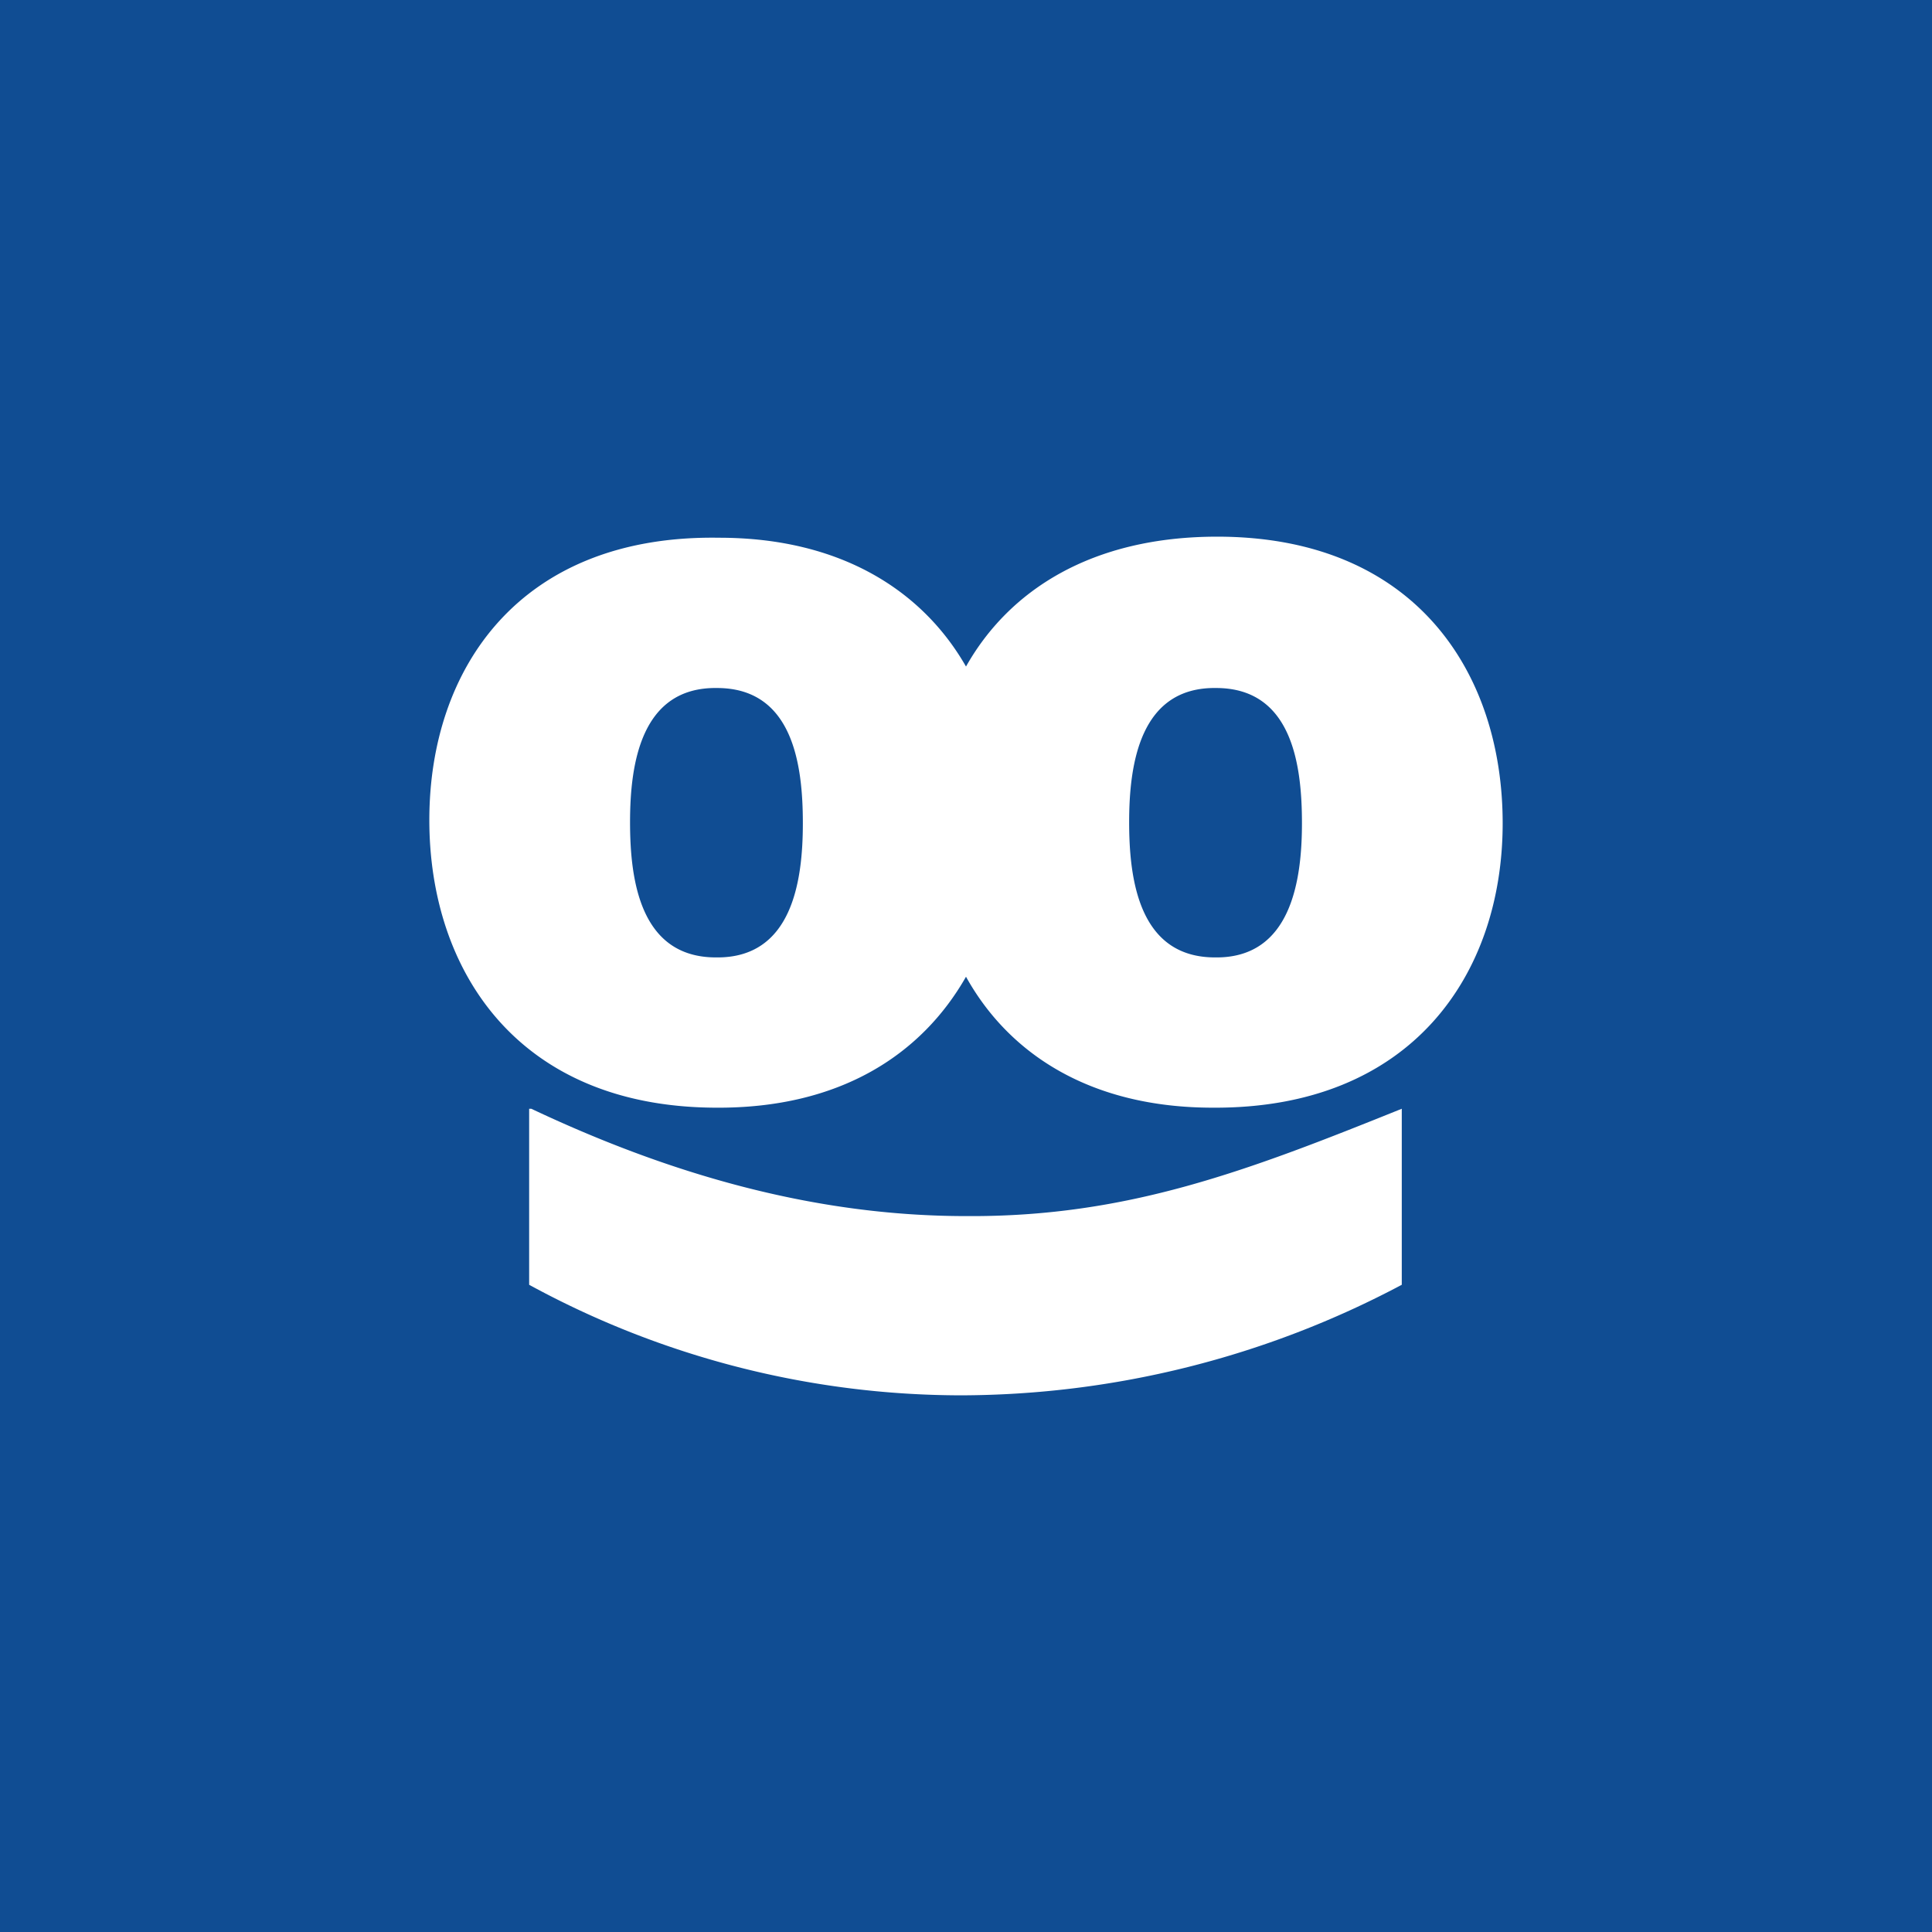 <!-- by TradingView --><svg xmlns="http://www.w3.org/2000/svg" width="18" height="18" viewBox="0 0 18 18"><path fill="#104D93" d="M0 0h18v18H0z"/><path d="M10.52 7.66c0-.54.1-1.26.81-1.25.71 0 .8.72.8 1.26 0 .53-.1 1.26-.81 1.25-.71 0-.8-.73-.8-1.26zM9 9.1c.4.72 1.16 1.22 2.3 1.22 1.85.01 2.7-1.24 2.7-2.65S13.18 5 11.34 5C10.17 5 9.4 5.5 9 6.21c-.4-.7-1.16-1.2-2.3-1.2C4.84 4.98 4 6.23 4 7.64c0 1.4.82 2.67 2.66 2.68 1.17.01 1.93-.5 2.34-1.22zM5.87 7.66c0-.54.1-1.26.81-1.25.71 0 .8.72.8 1.26s-.1 1.26-.81 1.25c-.71 0-.8-.73-.8-1.26zM4.95 10.33c1.27.6 2.62 1 4.05 1 1.5.01 2.62-.42 4.06-1v1.64A8.79 8.79 0 0 1 8.95 13a8.42 8.42 0 0 1-4.02-1.03v-1.64z" fill="#fff"/></svg>